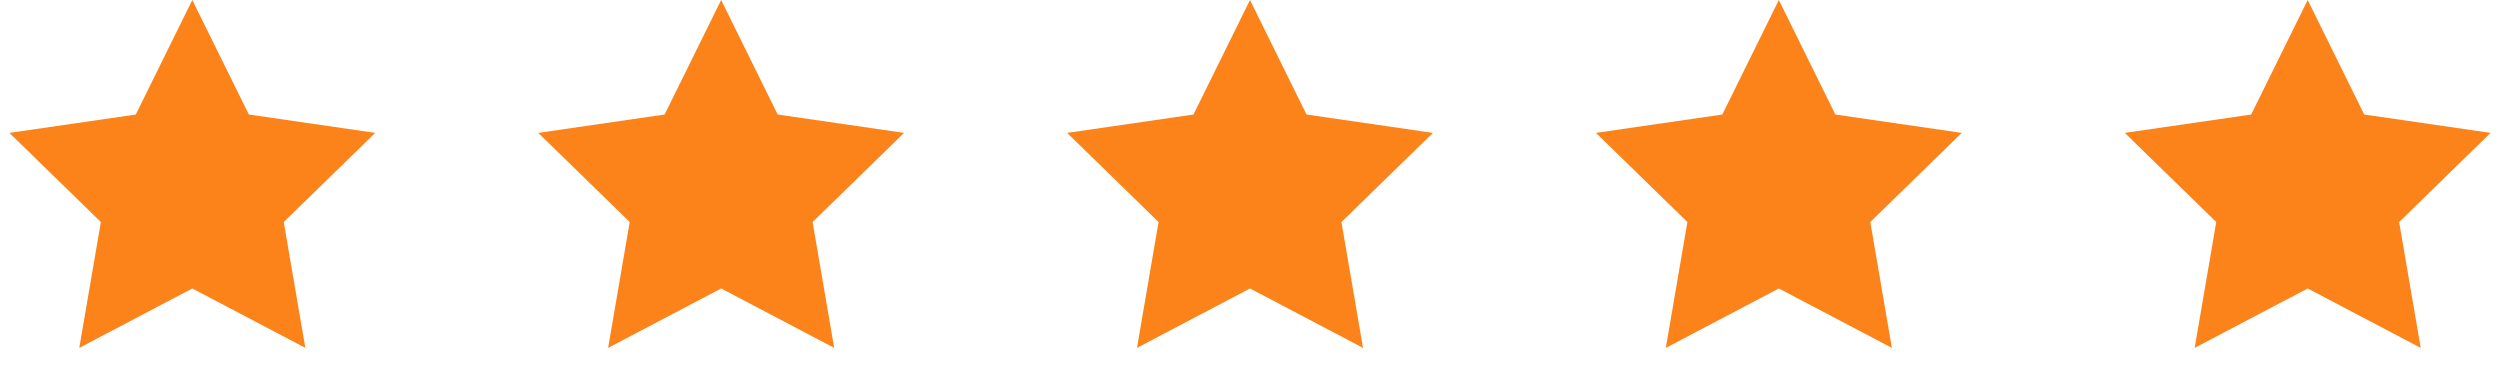 <?xml version="1.0" encoding="UTF-8"?> <svg xmlns="http://www.w3.org/2000/svg" xmlns:xlink="http://www.w3.org/1999/xlink" width="156px" height="24px" viewBox="0 0 156 24" version="1.1"><title>Group 30</title><g id="desktop" stroke="none" stroke-width="1" fill="none" fill-rule="evenodd"><g id="for-Boaters" transform="translate(-642, -6881)" fill="#FC8319"><g id="Group-30" transform="translate(642, 6881)"><polygon id="Star" points="45 18 37.947 21.708 39.294 13.854 33.587 8.292 41.473 7.146 45 0 48.527 7.146 56.413 8.292 50.706 13.854 52.053 21.708"></polygon><polygon id="Star-Copy-6" points="78 18 70.947 21.708 72.294 13.854 66.587 8.292 74.473 7.146 78 0 81.527 7.146 89.413 8.292 83.706 13.854 85.053 21.708"></polygon><polygon id="Star-Copy-8" points="111 18 103.947 21.708 105.294 13.854 99.587 8.292 107.473 7.146 111 0 114.527 7.146 122.413 8.292 116.706 13.854 118.053 21.708"></polygon><polygon id="Star-Copy-9" points="144 18 136.947 21.708 138.294 13.854 132.587 8.292 140.473 7.146 144 0 147.527 7.146 155.413 8.292 149.706 13.854 151.053 21.708"></polygon><polygon id="Star-Copy-7" points="12 18 4.947 21.708 6.294 13.854 0.587 8.292 8.473 7.146 12 0 15.527 7.146 23.413 8.292 17.706 13.854 19.053 21.708"></polygon></g></g></g></svg> 